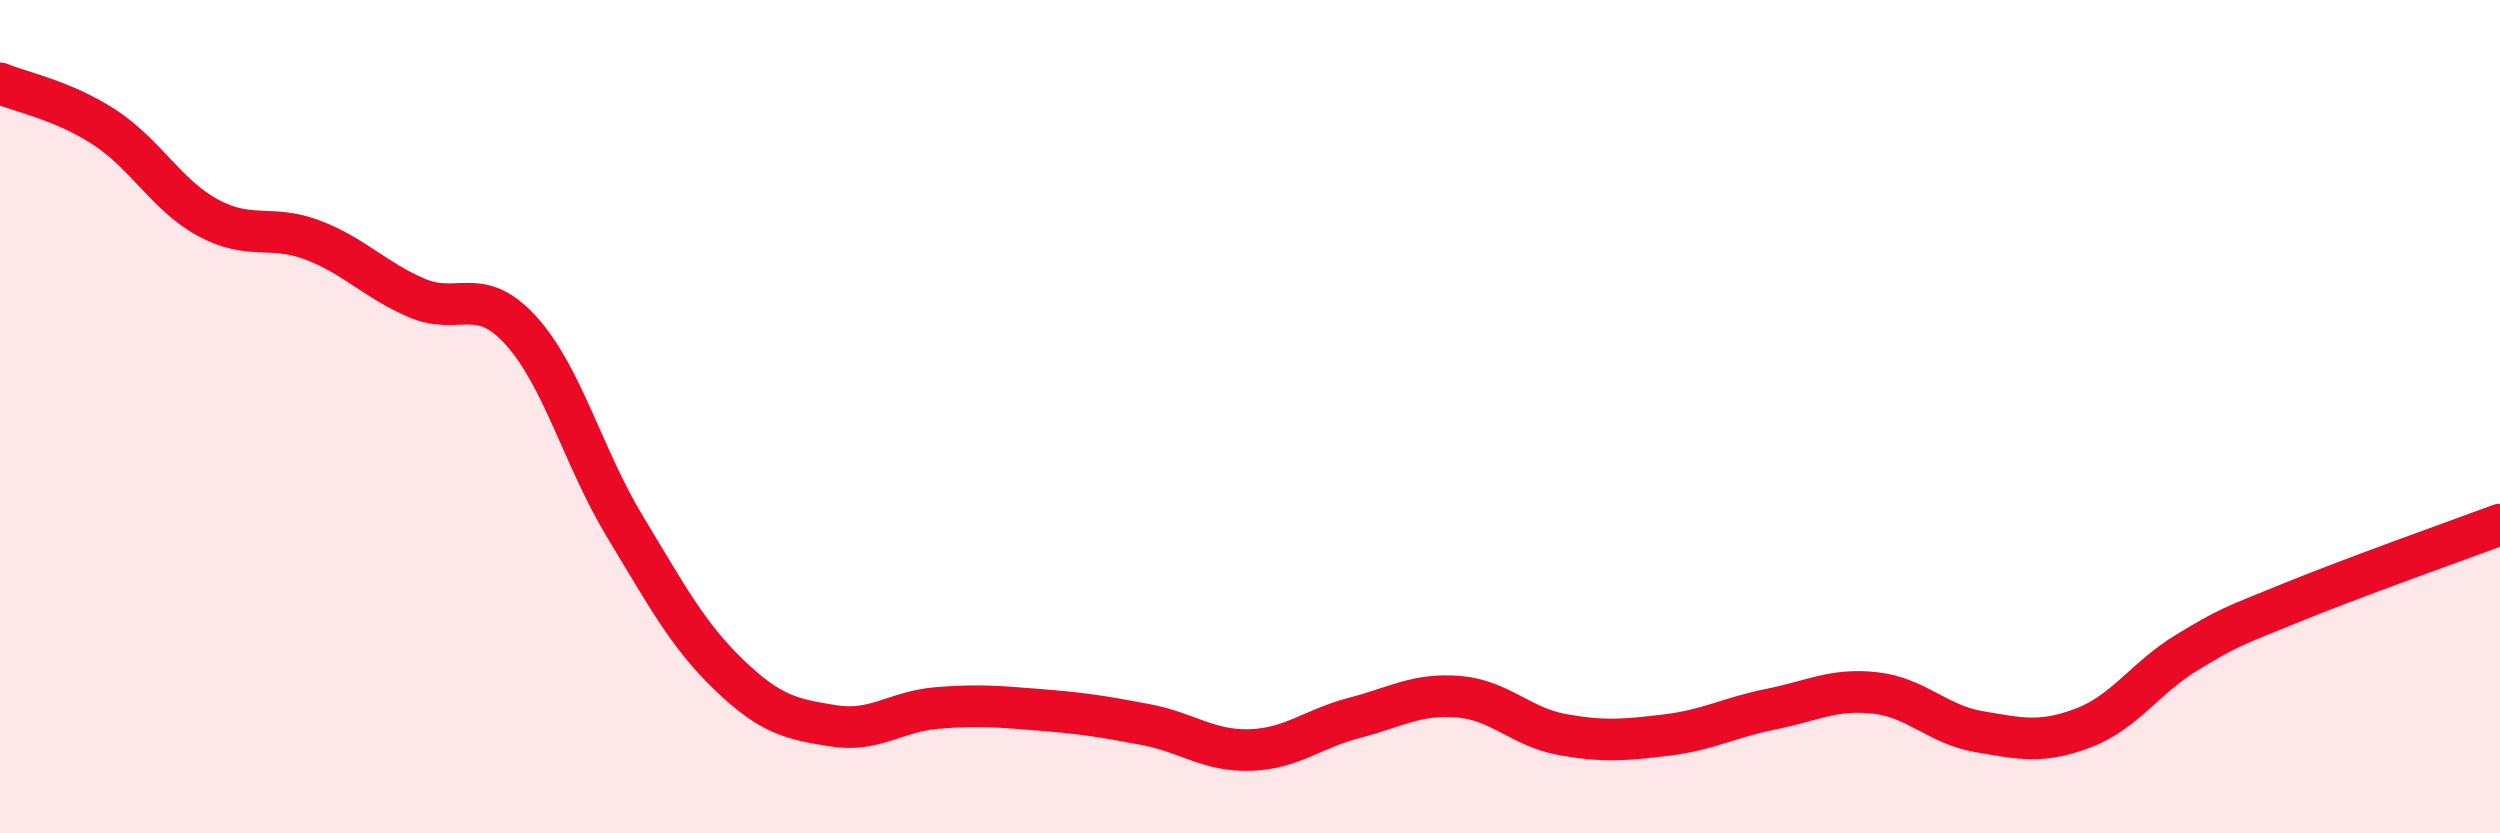 
    <svg width="60" height="20" viewBox="0 0 60 20" xmlns="http://www.w3.org/2000/svg">
      <path
        d="M 0,2 C 0.5,2.21 1.5,2.4 2.5,3.05 C 3.5,3.7 4,4.69 5,5.23 C 6,5.77 6.5,5.38 7.5,5.76 C 8.5,6.14 9,6.72 10,7.15 C 11,7.58 11.5,6.83 12.5,7.93 C 13.5,9.03 14,10.99 15,12.64 C 16,14.29 16.5,15.24 17.5,16.2 C 18.5,17.16 19,17.26 20,17.42 C 21,17.58 21.5,17.07 22.5,16.99 C 23.5,16.91 24,16.96 25,17.04 C 26,17.12 26.5,17.2 27.5,17.39 C 28.5,17.58 29,18.03 30,18 C 31,17.97 31.5,17.49 32.5,17.23 C 33.5,16.97 34,16.64 35,16.72 C 36,16.8 36.5,17.45 37.5,17.63 C 38.5,17.81 39,17.76 40,17.64 C 41,17.52 41.5,17.22 42.5,17.02 C 43.5,16.82 44,16.52 45,16.63 C 46,16.74 46.5,17.39 47.5,17.56 C 48.5,17.73 49,17.85 50,17.47 C 51,17.09 51.5,16.25 52.5,15.65 C 53.5,15.05 53.5,15.07 55,14.46 C 56.5,13.85 59,12.96 60,12.59L60 20L0 20Z"
        fill="#EB0A25"
        opacity="0.1"
        stroke-linecap="round"
        stroke-linejoin="round"
      />
      <path
        d="M 0,2 C 0.5,2.21 1.5,2.4 2.5,3.05 C 3.5,3.7 4,4.69 5,5.23 C 6,5.77 6.5,5.38 7.5,5.76 C 8.5,6.14 9,6.72 10,7.15 C 11,7.58 11.5,6.83 12.5,7.93 C 13.5,9.03 14,10.99 15,12.64 C 16,14.29 16.5,15.24 17.5,16.2 C 18.5,17.16 19,17.26 20,17.42 C 21,17.58 21.5,17.07 22.5,16.99 C 23.5,16.91 24,16.96 25,17.04 C 26,17.12 26.5,17.2 27.5,17.39 C 28.5,17.58 29,18.03 30,18 C 31,17.97 31.5,17.49 32.5,17.23 C 33.5,16.97 34,16.64 35,16.72 C 36,16.8 36.5,17.45 37.5,17.63 C 38.5,17.81 39,17.76 40,17.64 C 41,17.52 41.5,17.22 42.5,17.02 C 43.5,16.82 44,16.52 45,16.63 C 46,16.74 46.5,17.39 47.5,17.56 C 48.5,17.73 49,17.85 50,17.47 C 51,17.09 51.5,16.25 52.5,15.65 C 53.5,15.05 53.5,15.07 55,14.46 C 56.5,13.85 59,12.96 60,12.59"
        stroke="#EB0A25"
        stroke-width="1"
        fill="none"
        stroke-linecap="round"
        stroke-linejoin="round"
      />
    </svg>
  